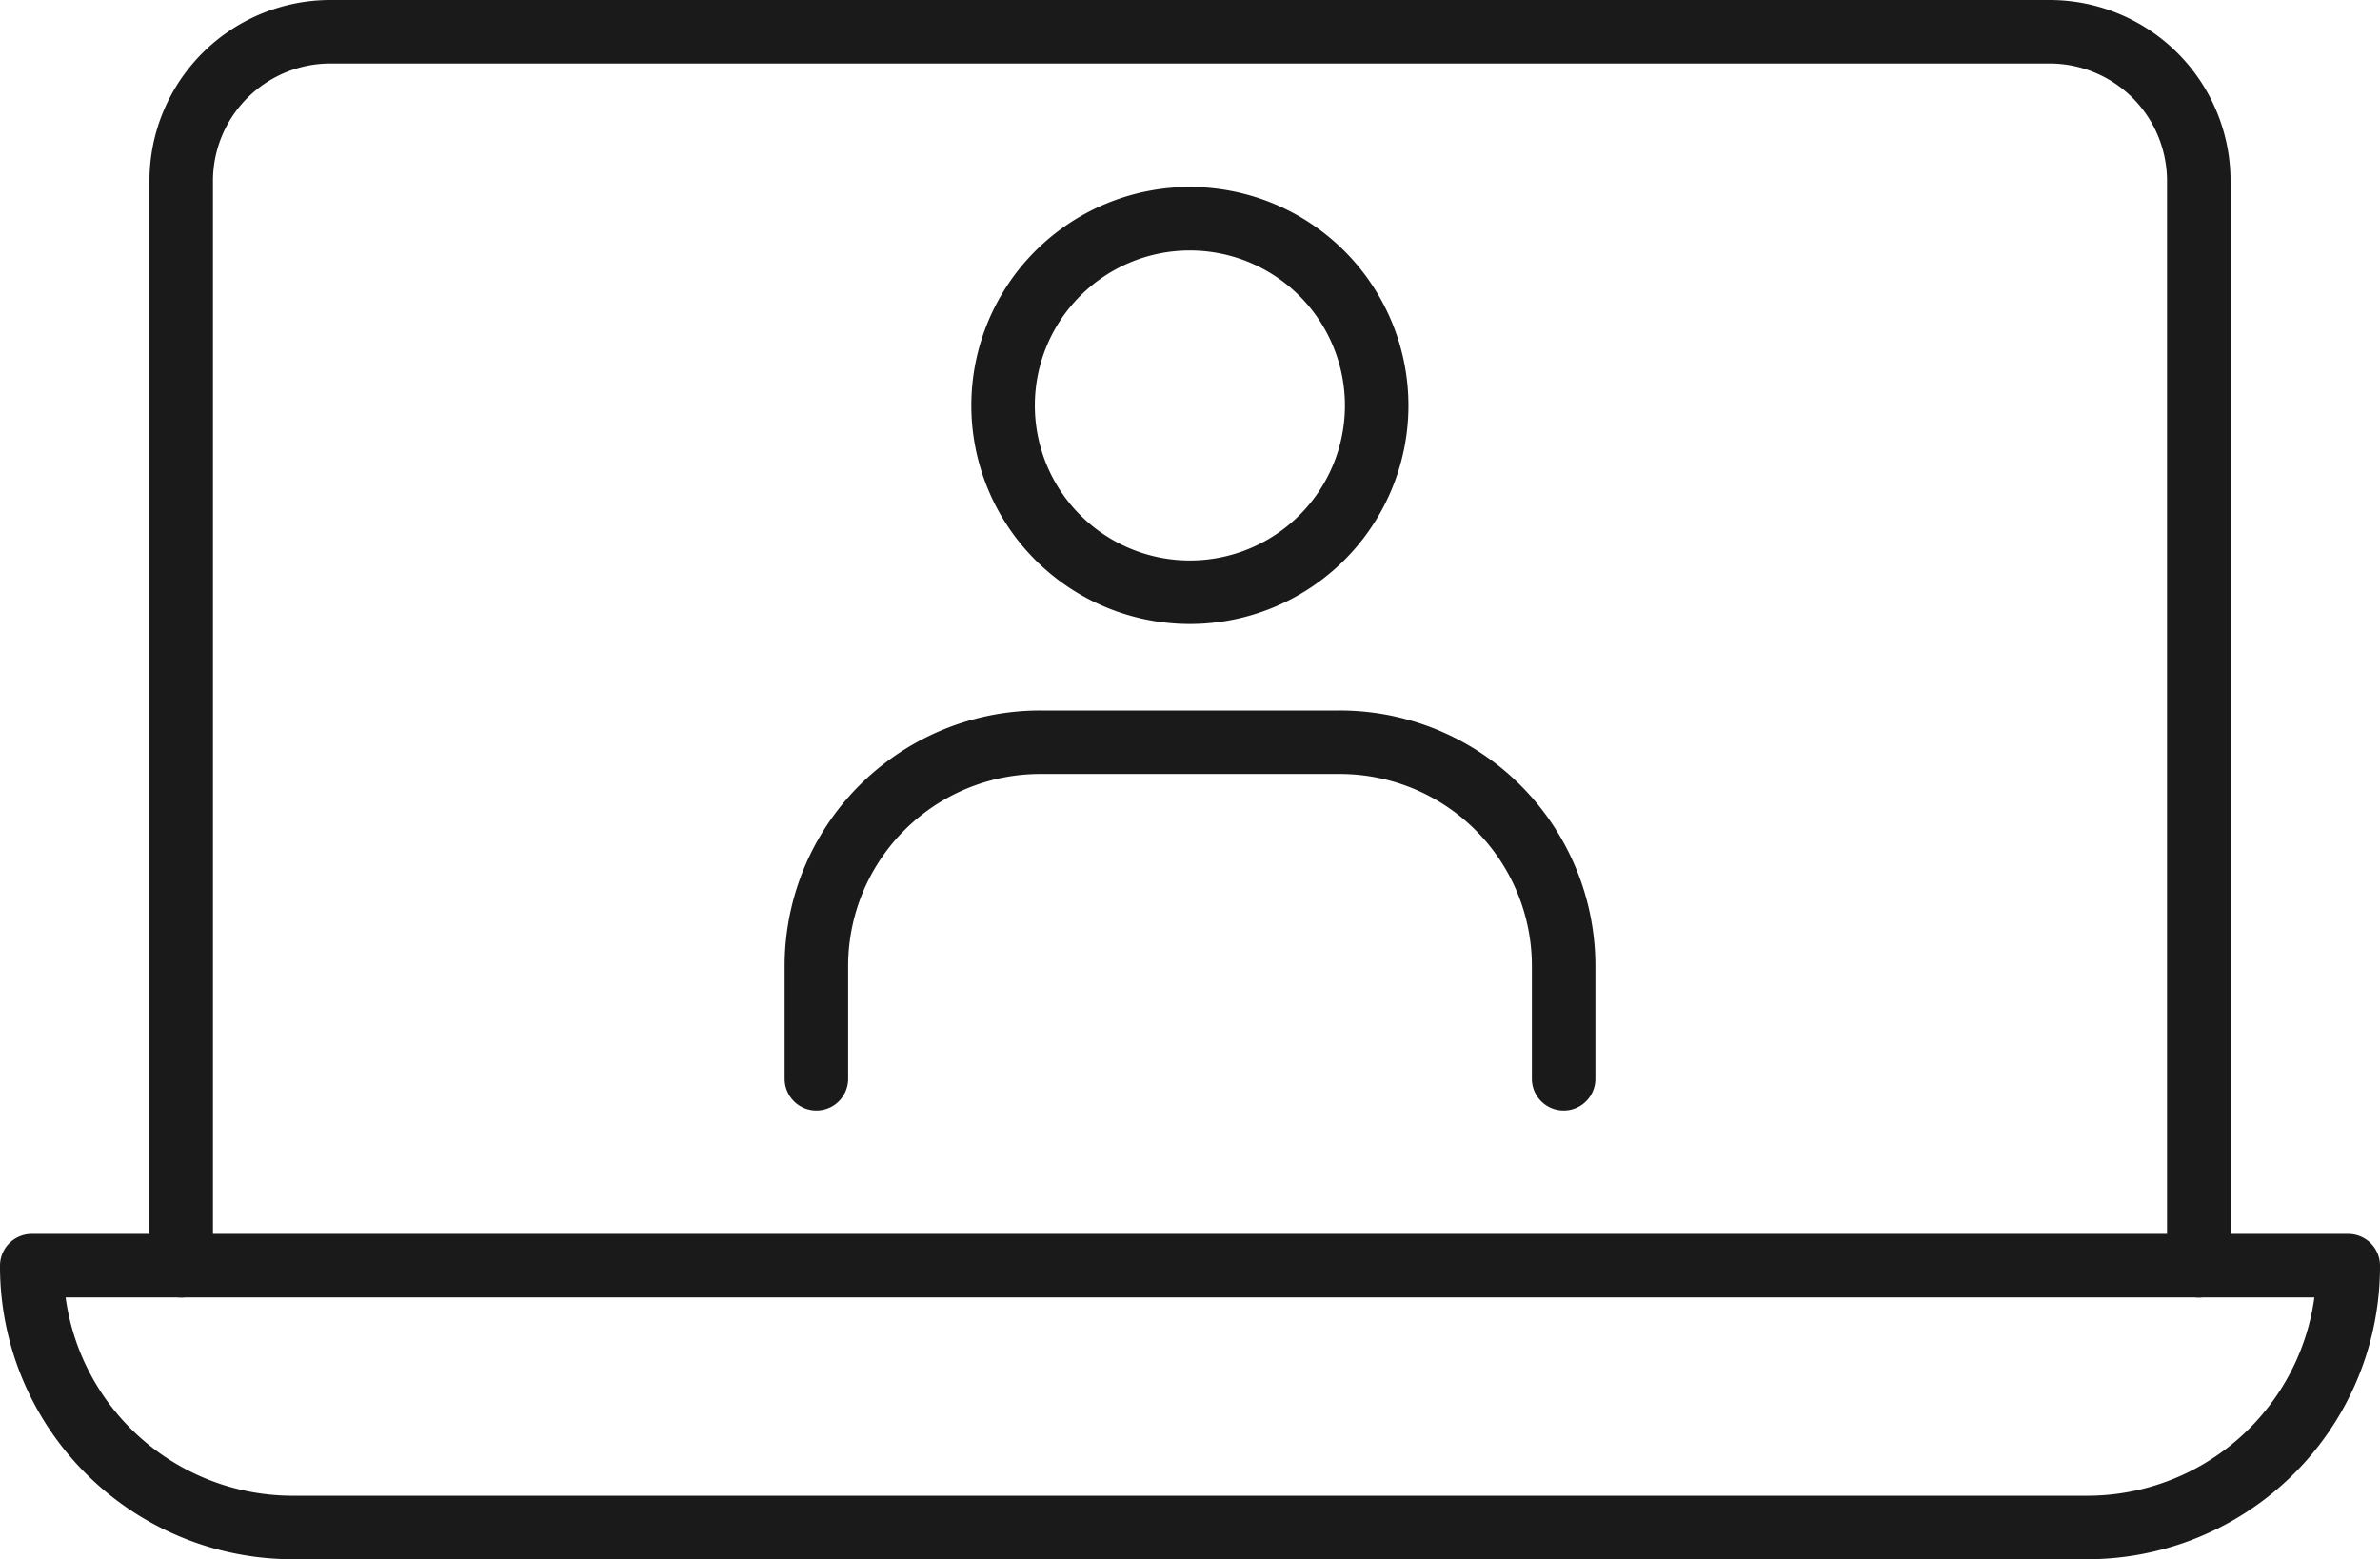 <svg xmlns="http://www.w3.org/2000/svg" width="74.943" height="49.112" viewBox="0 0 74.943 49.112"><g transform="translate(-481.621 -1410.689)"><path d="M555.564,1511.2a8.222,8.222,0,0,1-8.236,8.245H490.856a8.222,8.222,0,0,1-8.235-8.245Z" transform="translate(0 -60.646)" fill="none" stroke="#1a1a1a" stroke-linecap="round" stroke-linejoin="round" stroke-width="2"/><path d="M494.67,1450.556V1416.4a4.7,4.7,0,0,1,4.706-4.711h54.119a4.7,4.7,0,0,1,4.706,4.711v34.156" transform="translate(-7.343 0)" fill="none" stroke="#1a1a1a" stroke-linecap="round" stroke-linejoin="round" stroke-width="2"/><g transform="translate(507.328 1417.578)"><path d="M545.878,1479.584v-3.533a7.047,7.047,0,0,1,7.059-7.067h9.412a7.048,7.048,0,0,1,7.059,7.067v3.533" transform="translate(-545.878 -1452.495)" fill="none" stroke="#1a1a1a" stroke-linecap="round" stroke-linejoin="round" stroke-width="2"/><path d="M572.7,1432.656a5.882,5.882,0,1,1-5.882-5.889A5.886,5.886,0,0,1,572.7,1432.656Z" transform="translate(-555.057 -1426.767)" fill="none" stroke="#1a1a1a" stroke-linecap="round" stroke-linejoin="round" stroke-width="2"/></g></g></svg>
